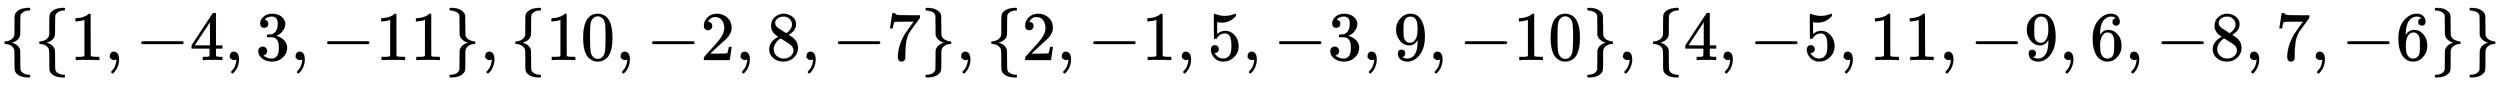 <svg xmlns:xlink="http://www.w3.org/1999/xlink" width="83.451ex" height="2.843ex" style="vertical-align: -0.838ex;" viewBox="0 -863.1 35930 1223.9" role="img" focusable="false" xmlns="http://www.w3.org/2000/svg" aria-labelledby="MathJax-SVG-1-Title">
<title id="MathJax-SVG-1-Title">{\displaystyle \{\{1,-4,3,-11\},\{10,-2,8,-7\},\{2,-1,5,-3,9,-10\},\{4,-5,11,-9,6,-8,7,-6\}\}}</title>
<defs aria-hidden="true">
<path stroke-width="1" id="E1-MJMAIN-7B" d="M434 -231Q434 -244 428 -250H410Q281 -250 230 -184Q225 -177 222 -172T217 -161T213 -148T211 -133T210 -111T209 -84T209 -47T209 0Q209 21 209 53Q208 142 204 153Q203 154 203 155Q189 191 153 211T82 231Q71 231 68 234T65 250T68 266T82 269Q116 269 152 289T203 345Q208 356 208 377T209 529V579Q209 634 215 656T244 698Q270 724 324 740Q361 748 377 749Q379 749 390 749T408 750H428Q434 744 434 732Q434 719 431 716Q429 713 415 713Q362 710 332 689T296 647Q291 634 291 499V417Q291 370 288 353T271 314Q240 271 184 255L170 250L184 245Q202 239 220 230T262 196T290 137Q291 131 291 1Q291 -134 296 -147Q306 -174 339 -192T415 -213Q429 -213 431 -216Q434 -219 434 -231Z"></path>
<path stroke-width="1" id="E1-MJMAIN-31" d="M213 578L200 573Q186 568 160 563T102 556H83V602H102Q149 604 189 617T245 641T273 663Q275 666 285 666Q294 666 302 660V361L303 61Q310 54 315 52T339 48T401 46H427V0H416Q395 3 257 3Q121 3 100 0H88V46H114Q136 46 152 46T177 47T193 50T201 52T207 57T213 61V578Z"></path>
<path stroke-width="1" id="E1-MJMAIN-2C" d="M78 35T78 60T94 103T137 121Q165 121 187 96T210 8Q210 -27 201 -60T180 -117T154 -158T130 -185T117 -194Q113 -194 104 -185T95 -172Q95 -168 106 -156T131 -126T157 -76T173 -3V9L172 8Q170 7 167 6T161 3T152 1T140 0Q113 0 96 17Z"></path>
<path stroke-width="1" id="E1-MJMAIN-2212" d="M84 237T84 250T98 270H679Q694 262 694 250T679 230H98Q84 237 84 250Z"></path>
<path stroke-width="1" id="E1-MJMAIN-34" d="M462 0Q444 3 333 3Q217 3 199 0H190V46H221Q241 46 248 46T265 48T279 53T286 61Q287 63 287 115V165H28V211L179 442Q332 674 334 675Q336 677 355 677H373L379 671V211H471V165H379V114Q379 73 379 66T385 54Q393 47 442 46H471V0H462ZM293 211V545L74 212L183 211H293Z"></path>
<path stroke-width="1" id="E1-MJMAIN-33" d="M127 463Q100 463 85 480T69 524Q69 579 117 622T233 665Q268 665 277 664Q351 652 390 611T430 522Q430 470 396 421T302 350L299 348Q299 347 308 345T337 336T375 315Q457 262 457 175Q457 96 395 37T238 -22Q158 -22 100 21T42 130Q42 158 60 175T105 193Q133 193 151 175T169 130Q169 119 166 110T159 94T148 82T136 74T126 70T118 67L114 66Q165 21 238 21Q293 21 321 74Q338 107 338 175V195Q338 290 274 322Q259 328 213 329L171 330L168 332Q166 335 166 348Q166 366 174 366Q202 366 232 371Q266 376 294 413T322 525V533Q322 590 287 612Q265 626 240 626Q208 626 181 615T143 592T132 580H135Q138 579 143 578T153 573T165 566T175 555T183 540T186 520Q186 498 172 481T127 463Z"></path>
<path stroke-width="1" id="E1-MJMAIN-7D" d="M65 731Q65 745 68 747T88 750Q171 750 216 725T279 670Q288 649 289 635T291 501Q292 362 293 357Q306 312 345 291T417 269Q428 269 431 266T434 250T431 234T417 231Q380 231 345 210T298 157Q293 143 292 121T291 -28V-79Q291 -134 285 -156T256 -198Q202 -250 89 -250Q71 -250 68 -247T65 -230Q65 -224 65 -223T66 -218T69 -214T77 -213Q91 -213 108 -210T146 -200T183 -177T207 -139Q208 -134 209 3L210 139Q223 196 280 230Q315 247 330 250Q305 257 280 270Q225 304 212 352L210 362L209 498Q208 635 207 640Q195 680 154 696T77 713Q68 713 67 716T65 731Z"></path>
<path stroke-width="1" id="E1-MJMAIN-30" d="M96 585Q152 666 249 666Q297 666 345 640T423 548Q460 465 460 320Q460 165 417 83Q397 41 362 16T301 -15T250 -22Q224 -22 198 -16T137 16T82 83Q39 165 39 320Q39 494 96 585ZM321 597Q291 629 250 629Q208 629 178 597Q153 571 145 525T137 333Q137 175 145 125T181 46Q209 16 250 16Q290 16 318 46Q347 76 354 130T362 333Q362 478 354 524T321 597Z"></path>
<path stroke-width="1" id="E1-MJMAIN-32" d="M109 429Q82 429 66 447T50 491Q50 562 103 614T235 666Q326 666 387 610T449 465Q449 422 429 383T381 315T301 241Q265 210 201 149L142 93L218 92Q375 92 385 97Q392 99 409 186V189H449V186Q448 183 436 95T421 3V0H50V19V31Q50 38 56 46T86 81Q115 113 136 137Q145 147 170 174T204 211T233 244T261 278T284 308T305 340T320 369T333 401T340 431T343 464Q343 527 309 573T212 619Q179 619 154 602T119 569T109 550Q109 549 114 549Q132 549 151 535T170 489Q170 464 154 447T109 429Z"></path>
<path stroke-width="1" id="E1-MJMAIN-38" d="M70 417T70 494T124 618T248 666Q319 666 374 624T429 515Q429 485 418 459T392 417T361 389T335 371T324 363L338 354Q352 344 366 334T382 323Q457 264 457 174Q457 95 399 37T249 -22Q159 -22 101 29T43 155Q43 263 172 335L154 348Q133 361 127 368Q70 417 70 494ZM286 386L292 390Q298 394 301 396T311 403T323 413T334 425T345 438T355 454T364 471T369 491T371 513Q371 556 342 586T275 624Q268 625 242 625Q201 625 165 599T128 534Q128 511 141 492T167 463T217 431Q224 426 228 424L286 386ZM250 21Q308 21 350 55T392 137Q392 154 387 169T375 194T353 216T330 234T301 253T274 270Q260 279 244 289T218 306L210 311Q204 311 181 294T133 239T107 157Q107 98 150 60T250 21Z"></path>
<path stroke-width="1" id="E1-MJMAIN-37" d="M55 458Q56 460 72 567L88 674Q88 676 108 676H128V672Q128 662 143 655T195 646T364 644H485V605L417 512Q408 500 387 472T360 435T339 403T319 367T305 330T292 284T284 230T278 162T275 80Q275 66 275 52T274 28V19Q270 2 255 -10T221 -22Q210 -22 200 -19T179 0T168 40Q168 198 265 368Q285 400 349 489L395 552H302Q128 552 119 546Q113 543 108 522T98 479L95 458V455H55V458Z"></path>
<path stroke-width="1" id="E1-MJMAIN-35" d="M164 157Q164 133 148 117T109 101H102Q148 22 224 22Q294 22 326 82Q345 115 345 210Q345 313 318 349Q292 382 260 382H254Q176 382 136 314Q132 307 129 306T114 304Q97 304 95 310Q93 314 93 485V614Q93 664 98 664Q100 666 102 666Q103 666 123 658T178 642T253 634Q324 634 389 662Q397 666 402 666Q410 666 410 648V635Q328 538 205 538Q174 538 149 544L139 546V374Q158 388 169 396T205 412T256 420Q337 420 393 355T449 201Q449 109 385 44T229 -22Q148 -22 99 32T50 154Q50 178 61 192T84 210T107 214Q132 214 148 197T164 157Z"></path>
<path stroke-width="1" id="E1-MJMAIN-39" d="M352 287Q304 211 232 211Q154 211 104 270T44 396Q42 412 42 436V444Q42 537 111 606Q171 666 243 666Q245 666 249 666T257 665H261Q273 665 286 663T323 651T370 619T413 560Q456 472 456 334Q456 194 396 97Q361 41 312 10T208 -22Q147 -22 108 7T68 93T121 149Q143 149 158 135T173 96Q173 78 164 65T148 49T135 44L131 43Q131 41 138 37T164 27T206 22H212Q272 22 313 86Q352 142 352 280V287ZM244 248Q292 248 321 297T351 430Q351 508 343 542Q341 552 337 562T323 588T293 615T246 625Q208 625 181 598Q160 576 154 546T147 441Q147 358 152 329T172 282Q197 248 244 248Z"></path>
<path stroke-width="1" id="E1-MJMAIN-36" d="M42 313Q42 476 123 571T303 666Q372 666 402 630T432 550Q432 525 418 510T379 495Q356 495 341 509T326 548Q326 592 373 601Q351 623 311 626Q240 626 194 566Q147 500 147 364L148 360Q153 366 156 373Q197 433 263 433H267Q313 433 348 414Q372 400 396 374T435 317Q456 268 456 210V192Q456 169 451 149Q440 90 387 34T253 -22Q225 -22 199 -14T143 16T92 75T56 172T42 313ZM257 397Q227 397 205 380T171 335T154 278T148 216Q148 133 160 97T198 39Q222 21 251 21Q302 21 329 59Q342 77 347 104T352 209Q352 289 347 316T329 361Q302 397 257 397Z"></path>
</defs>
<g stroke="currentColor" fill="currentColor" stroke-width="0" transform="matrix(1 0 0 -1 0 0)" aria-hidden="true">
 <use xlink:href="#E1-MJMAIN-7B" x="0" y="0"></use>
 <use xlink:href="#E1-MJMAIN-7B" x="500" y="0"></use>
 <use xlink:href="#E1-MJMAIN-31" x="1001" y="0"></use>
 <use xlink:href="#E1-MJMAIN-2C" x="1501" y="0"></use>
 <use xlink:href="#E1-MJMAIN-2212" x="1946" y="0"></use>
 <use xlink:href="#E1-MJMAIN-34" x="2725" y="0"></use>
 <use xlink:href="#E1-MJMAIN-2C" x="3225" y="0"></use>
 <use xlink:href="#E1-MJMAIN-33" x="3670" y="0"></use>
 <use xlink:href="#E1-MJMAIN-2C" x="4171" y="0"></use>
 <use xlink:href="#E1-MJMAIN-2212" x="4616" y="0"></use>
<g transform="translate(5395,0)">
 <use xlink:href="#E1-MJMAIN-31"></use>
 <use xlink:href="#E1-MJMAIN-31" x="500" y="0"></use>
</g>
 <use xlink:href="#E1-MJMAIN-7D" x="6396" y="0"></use>
 <use xlink:href="#E1-MJMAIN-2C" x="6896" y="0"></use>
 <use xlink:href="#E1-MJMAIN-7B" x="7341" y="0"></use>
<g transform="translate(7842,0)">
 <use xlink:href="#E1-MJMAIN-31"></use>
 <use xlink:href="#E1-MJMAIN-30" x="500" y="0"></use>
</g>
 <use xlink:href="#E1-MJMAIN-2C" x="8843" y="0"></use>
 <use xlink:href="#E1-MJMAIN-2212" x="9288" y="0"></use>
 <use xlink:href="#E1-MJMAIN-32" x="10066" y="0"></use>
 <use xlink:href="#E1-MJMAIN-2C" x="10567" y="0"></use>
 <use xlink:href="#E1-MJMAIN-38" x="11012" y="0"></use>
 <use xlink:href="#E1-MJMAIN-2C" x="11513" y="0"></use>
 <use xlink:href="#E1-MJMAIN-2212" x="11958" y="0"></use>
 <use xlink:href="#E1-MJMAIN-37" x="12736" y="0"></use>
 <use xlink:href="#E1-MJMAIN-7D" x="13237" y="0"></use>
 <use xlink:href="#E1-MJMAIN-2C" x="13737" y="0"></use>
 <use xlink:href="#E1-MJMAIN-7B" x="14182" y="0"></use>
 <use xlink:href="#E1-MJMAIN-32" x="14683" y="0"></use>
 <use xlink:href="#E1-MJMAIN-2C" x="15183" y="0"></use>
 <use xlink:href="#E1-MJMAIN-2212" x="15628" y="0"></use>
 <use xlink:href="#E1-MJMAIN-31" x="16407" y="0"></use>
 <use xlink:href="#E1-MJMAIN-2C" x="16908" y="0"></use>
 <use xlink:href="#E1-MJMAIN-35" x="17353" y="0"></use>
 <use xlink:href="#E1-MJMAIN-2C" x="17853" y="0"></use>
 <use xlink:href="#E1-MJMAIN-2212" x="18298" y="0"></use>
 <use xlink:href="#E1-MJMAIN-33" x="19077" y="0"></use>
 <use xlink:href="#E1-MJMAIN-2C" x="19577" y="0"></use>
 <use xlink:href="#E1-MJMAIN-39" x="20023" y="0"></use>
 <use xlink:href="#E1-MJMAIN-2C" x="20523" y="0"></use>
 <use xlink:href="#E1-MJMAIN-2212" x="20968" y="0"></use>
<g transform="translate(21747,0)">
 <use xlink:href="#E1-MJMAIN-31"></use>
 <use xlink:href="#E1-MJMAIN-30" x="500" y="0"></use>
</g>
 <use xlink:href="#E1-MJMAIN-7D" x="22748" y="0"></use>
 <use xlink:href="#E1-MJMAIN-2C" x="23248" y="0"></use>
 <use xlink:href="#E1-MJMAIN-7B" x="23693" y="0"></use>
 <use xlink:href="#E1-MJMAIN-34" x="24194" y="0"></use>
 <use xlink:href="#E1-MJMAIN-2C" x="24694" y="0"></use>
 <use xlink:href="#E1-MJMAIN-2212" x="25140" y="0"></use>
 <use xlink:href="#E1-MJMAIN-35" x="25918" y="0"></use>
 <use xlink:href="#E1-MJMAIN-2C" x="26419" y="0"></use>
<g transform="translate(26864,0)">
 <use xlink:href="#E1-MJMAIN-31"></use>
 <use xlink:href="#E1-MJMAIN-31" x="500" y="0"></use>
</g>
 <use xlink:href="#E1-MJMAIN-2C" x="27865" y="0"></use>
 <use xlink:href="#E1-MJMAIN-2212" x="28310" y="0"></use>
 <use xlink:href="#E1-MJMAIN-39" x="29088" y="0"></use>
 <use xlink:href="#E1-MJMAIN-2C" x="29589" y="0"></use>
 <use xlink:href="#E1-MJMAIN-36" x="30034" y="0"></use>
 <use xlink:href="#E1-MJMAIN-2C" x="30535" y="0"></use>
 <use xlink:href="#E1-MJMAIN-2212" x="30980" y="0"></use>
 <use xlink:href="#E1-MJMAIN-38" x="31758" y="0"></use>
 <use xlink:href="#E1-MJMAIN-2C" x="32259" y="0"></use>
 <use xlink:href="#E1-MJMAIN-37" x="32704" y="0"></use>
 <use xlink:href="#E1-MJMAIN-2C" x="33204" y="0"></use>
 <use xlink:href="#E1-MJMAIN-2212" x="33650" y="0"></use>
 <use xlink:href="#E1-MJMAIN-36" x="34428" y="0"></use>
 <use xlink:href="#E1-MJMAIN-7D" x="34929" y="0"></use>
 <use xlink:href="#E1-MJMAIN-7D" x="35429" y="0"></use>
</g>
</svg>